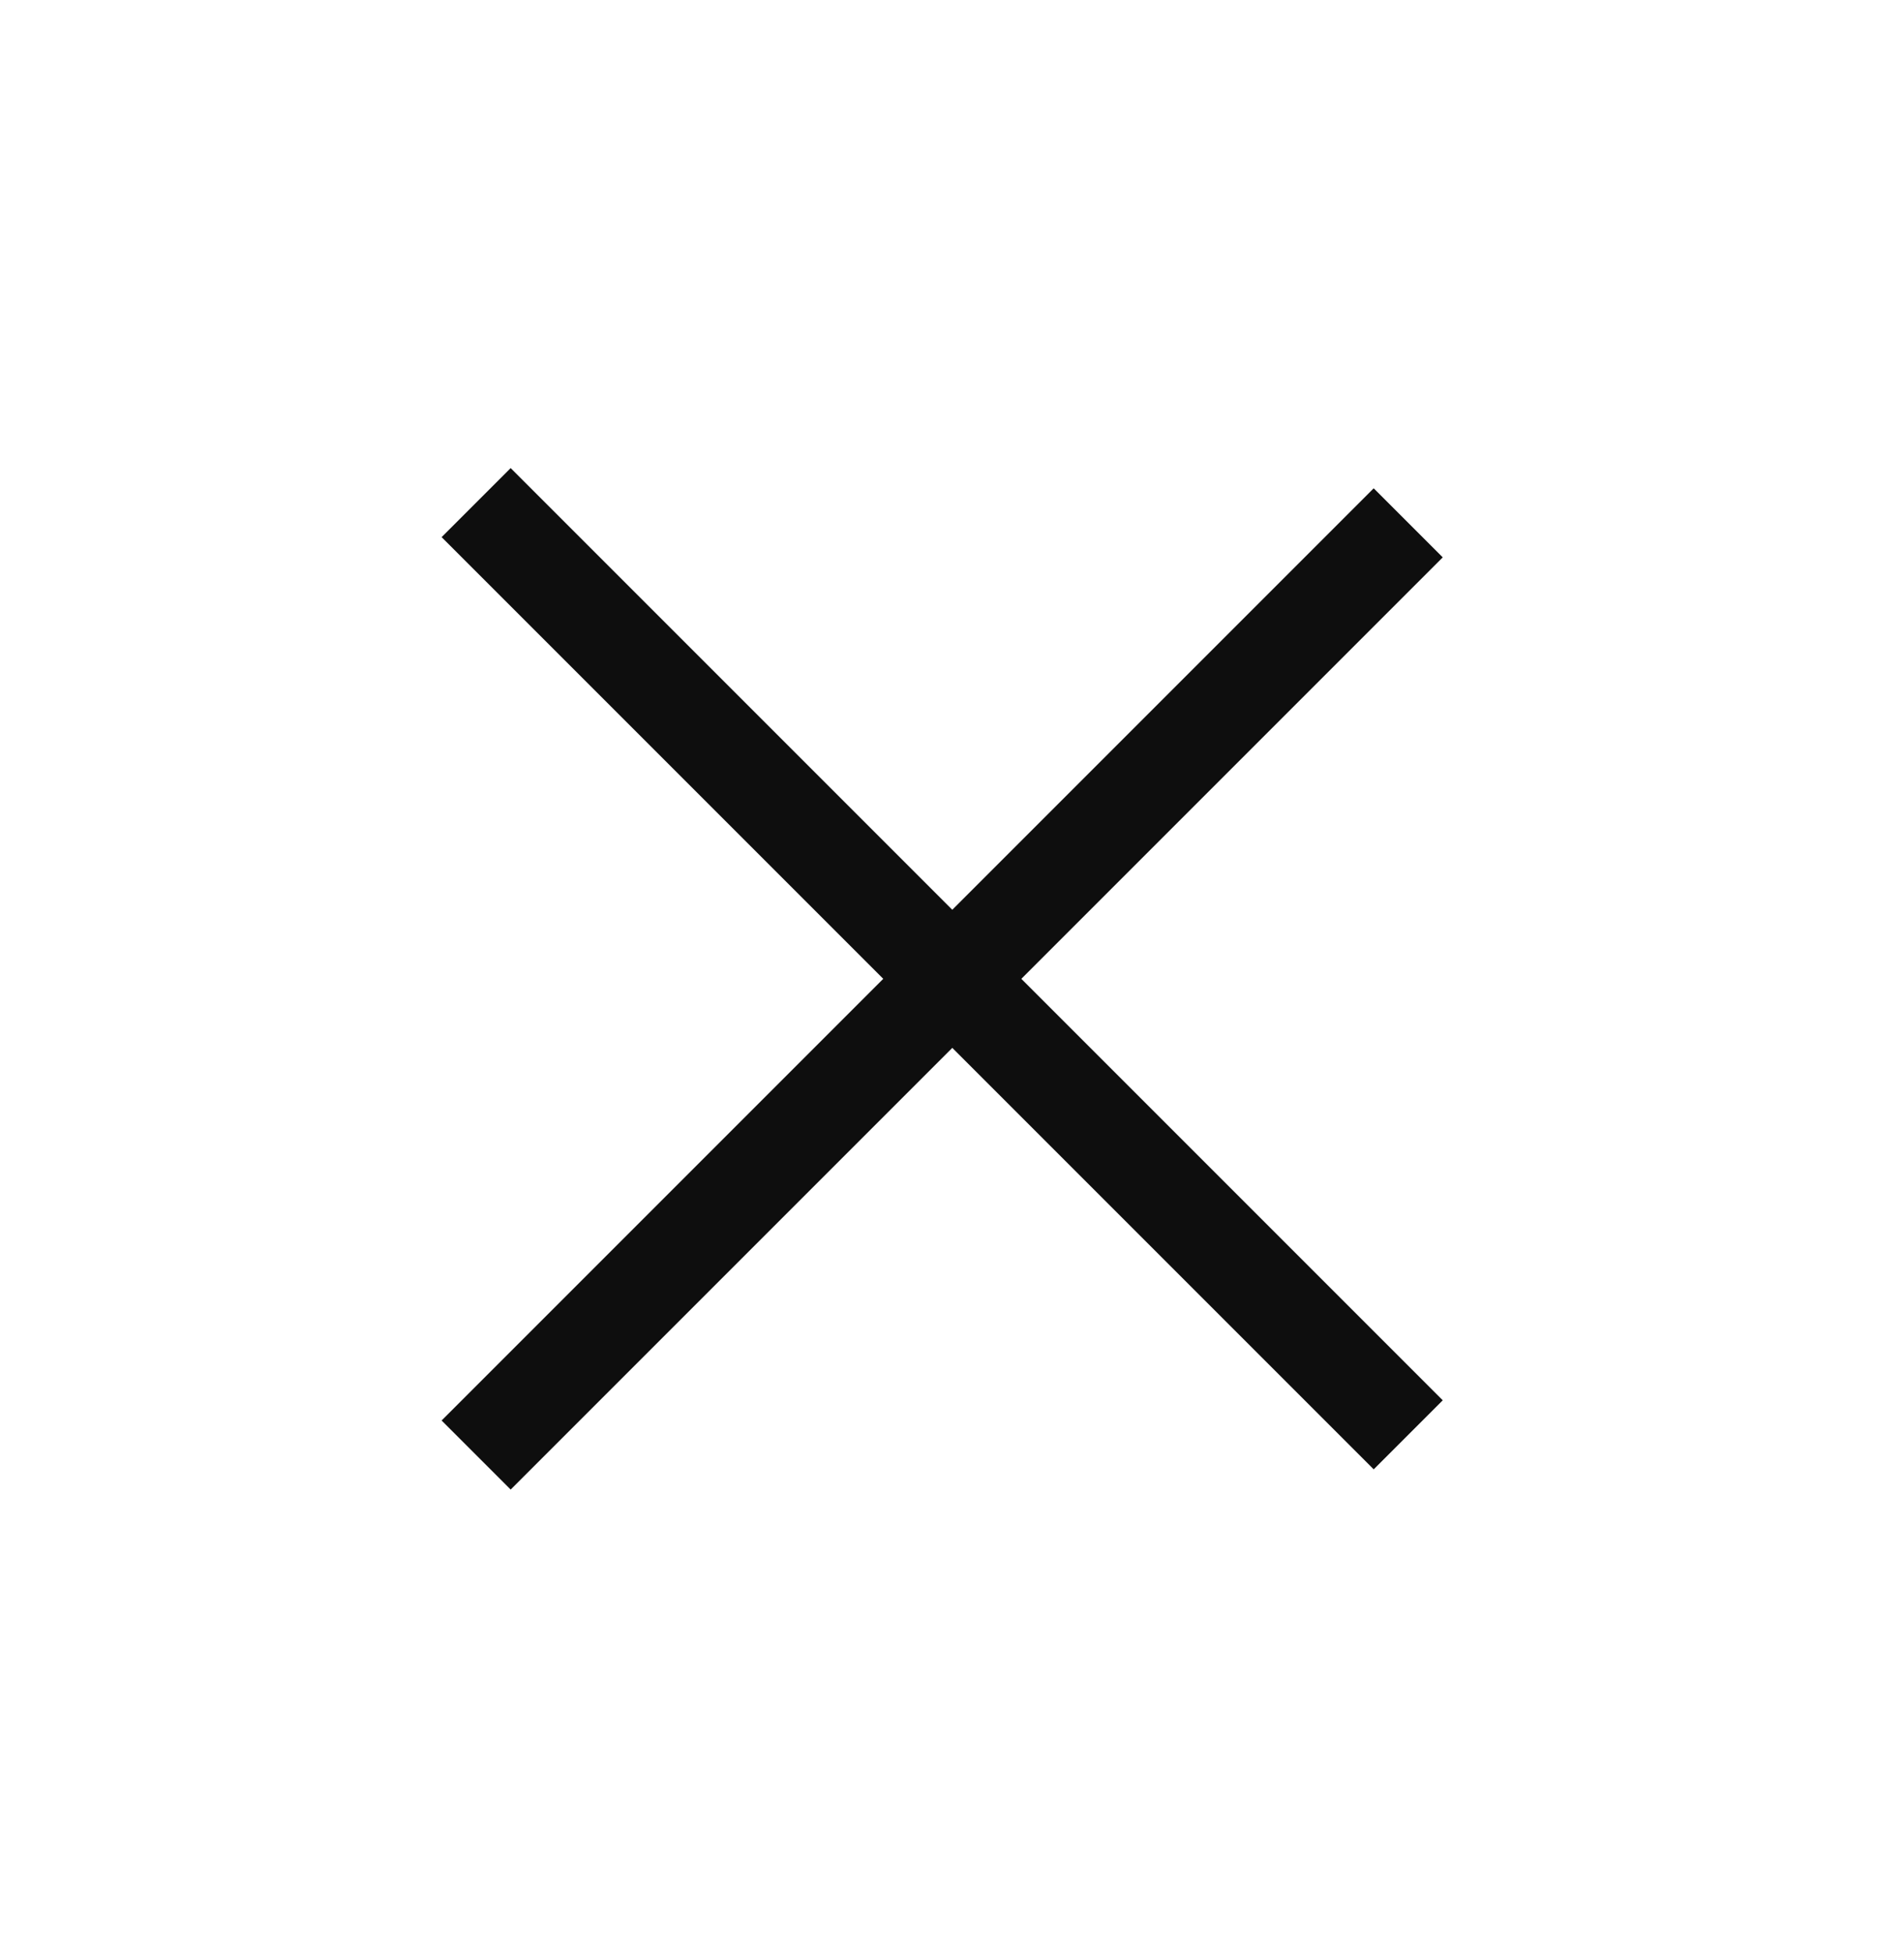 <svg width="39" height="40" viewBox="0 0 39 40" fill="none" xmlns="http://www.w3.org/2000/svg">
<rect x="9.046" y="11.001" width="2" height="27" transform="rotate(-45 9.046 11.001)" fill="#0E0E0E"/>
<rect x="10.46" y="30.507" width="2" height="27" transform="rotate(-135 10.46 30.507)" fill="#0E0E0E"/>
</svg>
